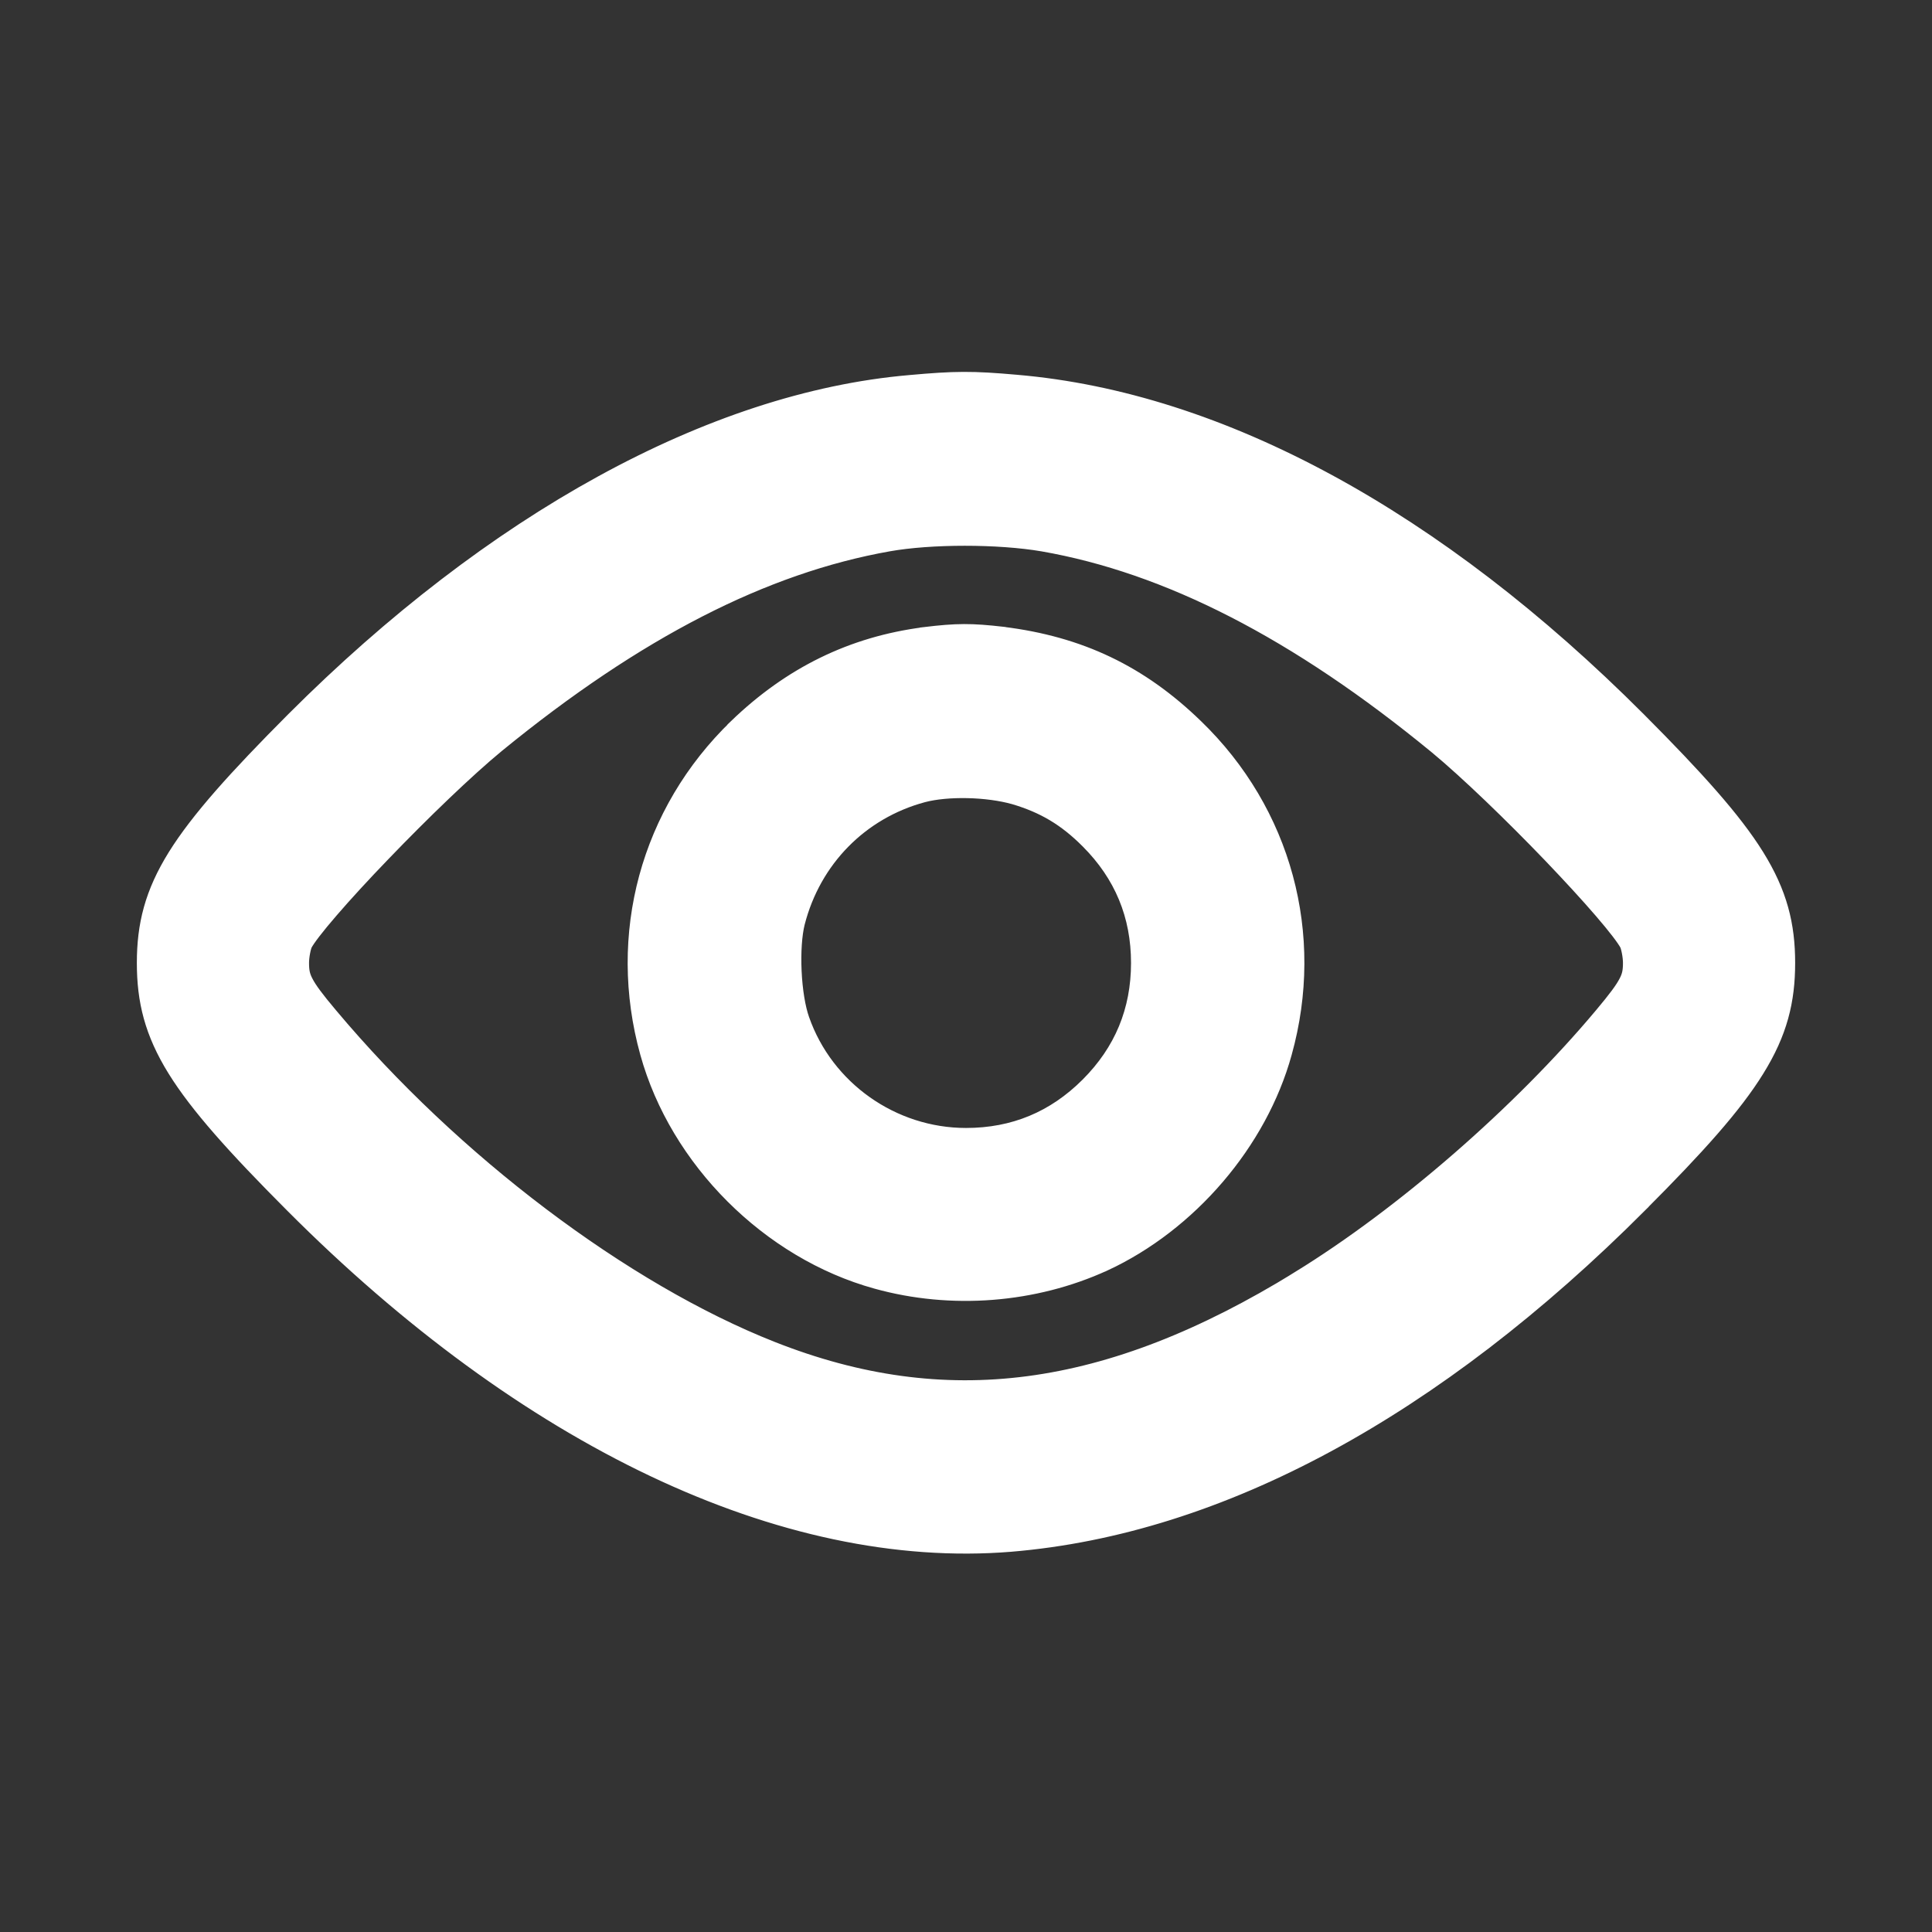 <svg xmlns="http://www.w3.org/2000/svg" fill="none" viewBox="0 0 24 24" height="24" width="24">
<rect x="0" y="0" width="24" height="24" fill="#333333" stroke="none"/>
<path stroke-width="0.3" stroke="white" fill="white" d="M3.688 8.977L3.688 8.977C2.963 9.704 2.504 10.217 2.226 10.662C1.943 11.117 1.85 11.501 1.85 11.962C1.85 12.423 1.942 12.806 2.222 13.258C2.497 13.701 2.952 14.209 3.668 14.927C6.559 17.83 9.749 19.355 12.549 19.127L12.549 19.127C15.138 18.912 17.798 17.465 20.332 14.928L20.332 14.927C21.047 14.211 21.502 13.703 21.776 13.259C22.057 12.807 22.15 12.423 22.15 11.962C22.15 11.501 22.057 11.117 21.774 10.662C21.497 10.217 21.037 9.704 20.312 8.977L20.312 8.977C17.818 6.479 15.147 5.021 12.62 4.805C12.079 4.757 11.866 4.758 11.305 4.809C8.856 5.021 6.146 6.519 3.688 8.977ZM16.163 15.931L16.163 15.932C13.774 17.404 11.736 17.666 9.568 16.809L9.568 16.809C7.719 16.079 5.592 14.475 4.058 12.645C3.886 12.441 3.796 12.32 3.747 12.224C3.702 12.138 3.689 12.07 3.689 11.962C3.689 11.918 3.695 11.864 3.705 11.813C3.715 11.761 3.727 11.723 3.736 11.705C3.774 11.632 3.889 11.481 4.069 11.273C4.245 11.069 4.47 10.824 4.715 10.57C5.205 10.06 5.764 9.521 6.141 9.211C7.884 7.787 9.471 6.977 11.027 6.701C11.562 6.606 12.402 6.606 12.962 6.701C14.522 6.973 16.136 7.795 17.886 9.234C18.267 9.55 18.82 10.084 19.302 10.586C19.542 10.837 19.764 11.078 19.936 11.278C20.113 11.483 20.226 11.632 20.264 11.705C20.273 11.723 20.285 11.761 20.295 11.813C20.305 11.864 20.311 11.918 20.311 11.962C20.311 12.07 20.298 12.138 20.253 12.224C20.204 12.32 20.113 12.441 19.942 12.645C18.922 13.863 17.461 15.133 16.163 15.931ZM11.493 7.939L11.492 7.94C10.604 8.054 9.85 8.425 9.186 9.065L9.186 9.066C8.104 10.111 7.697 11.617 8.099 13.064C8.462 14.376 9.587 15.5 10.902 15.863C11.822 16.119 12.837 16.038 13.692 15.647L13.693 15.647C14.738 15.163 15.599 14.161 15.901 13.064C16.304 11.617 15.897 10.111 14.815 9.066C14.133 8.404 13.394 8.053 12.45 7.936V7.936L12.448 7.935C12.06 7.891 11.892 7.891 11.493 7.939ZM9.909 12.684L9.909 12.684C9.855 12.533 9.819 12.305 9.808 12.069C9.797 11.832 9.812 11.603 9.85 11.451C10.056 10.645 10.659 10.033 11.451 9.82C11.763 9.737 12.268 9.747 12.617 9.846C12.991 9.957 13.271 10.123 13.555 10.408C13.985 10.838 14.2 11.356 14.2 11.962C14.2 12.569 13.985 13.087 13.555 13.517C13.125 13.947 12.607 14.162 12 14.162C11.065 14.162 10.217 13.564 9.909 12.684Z"></path>
</svg>
